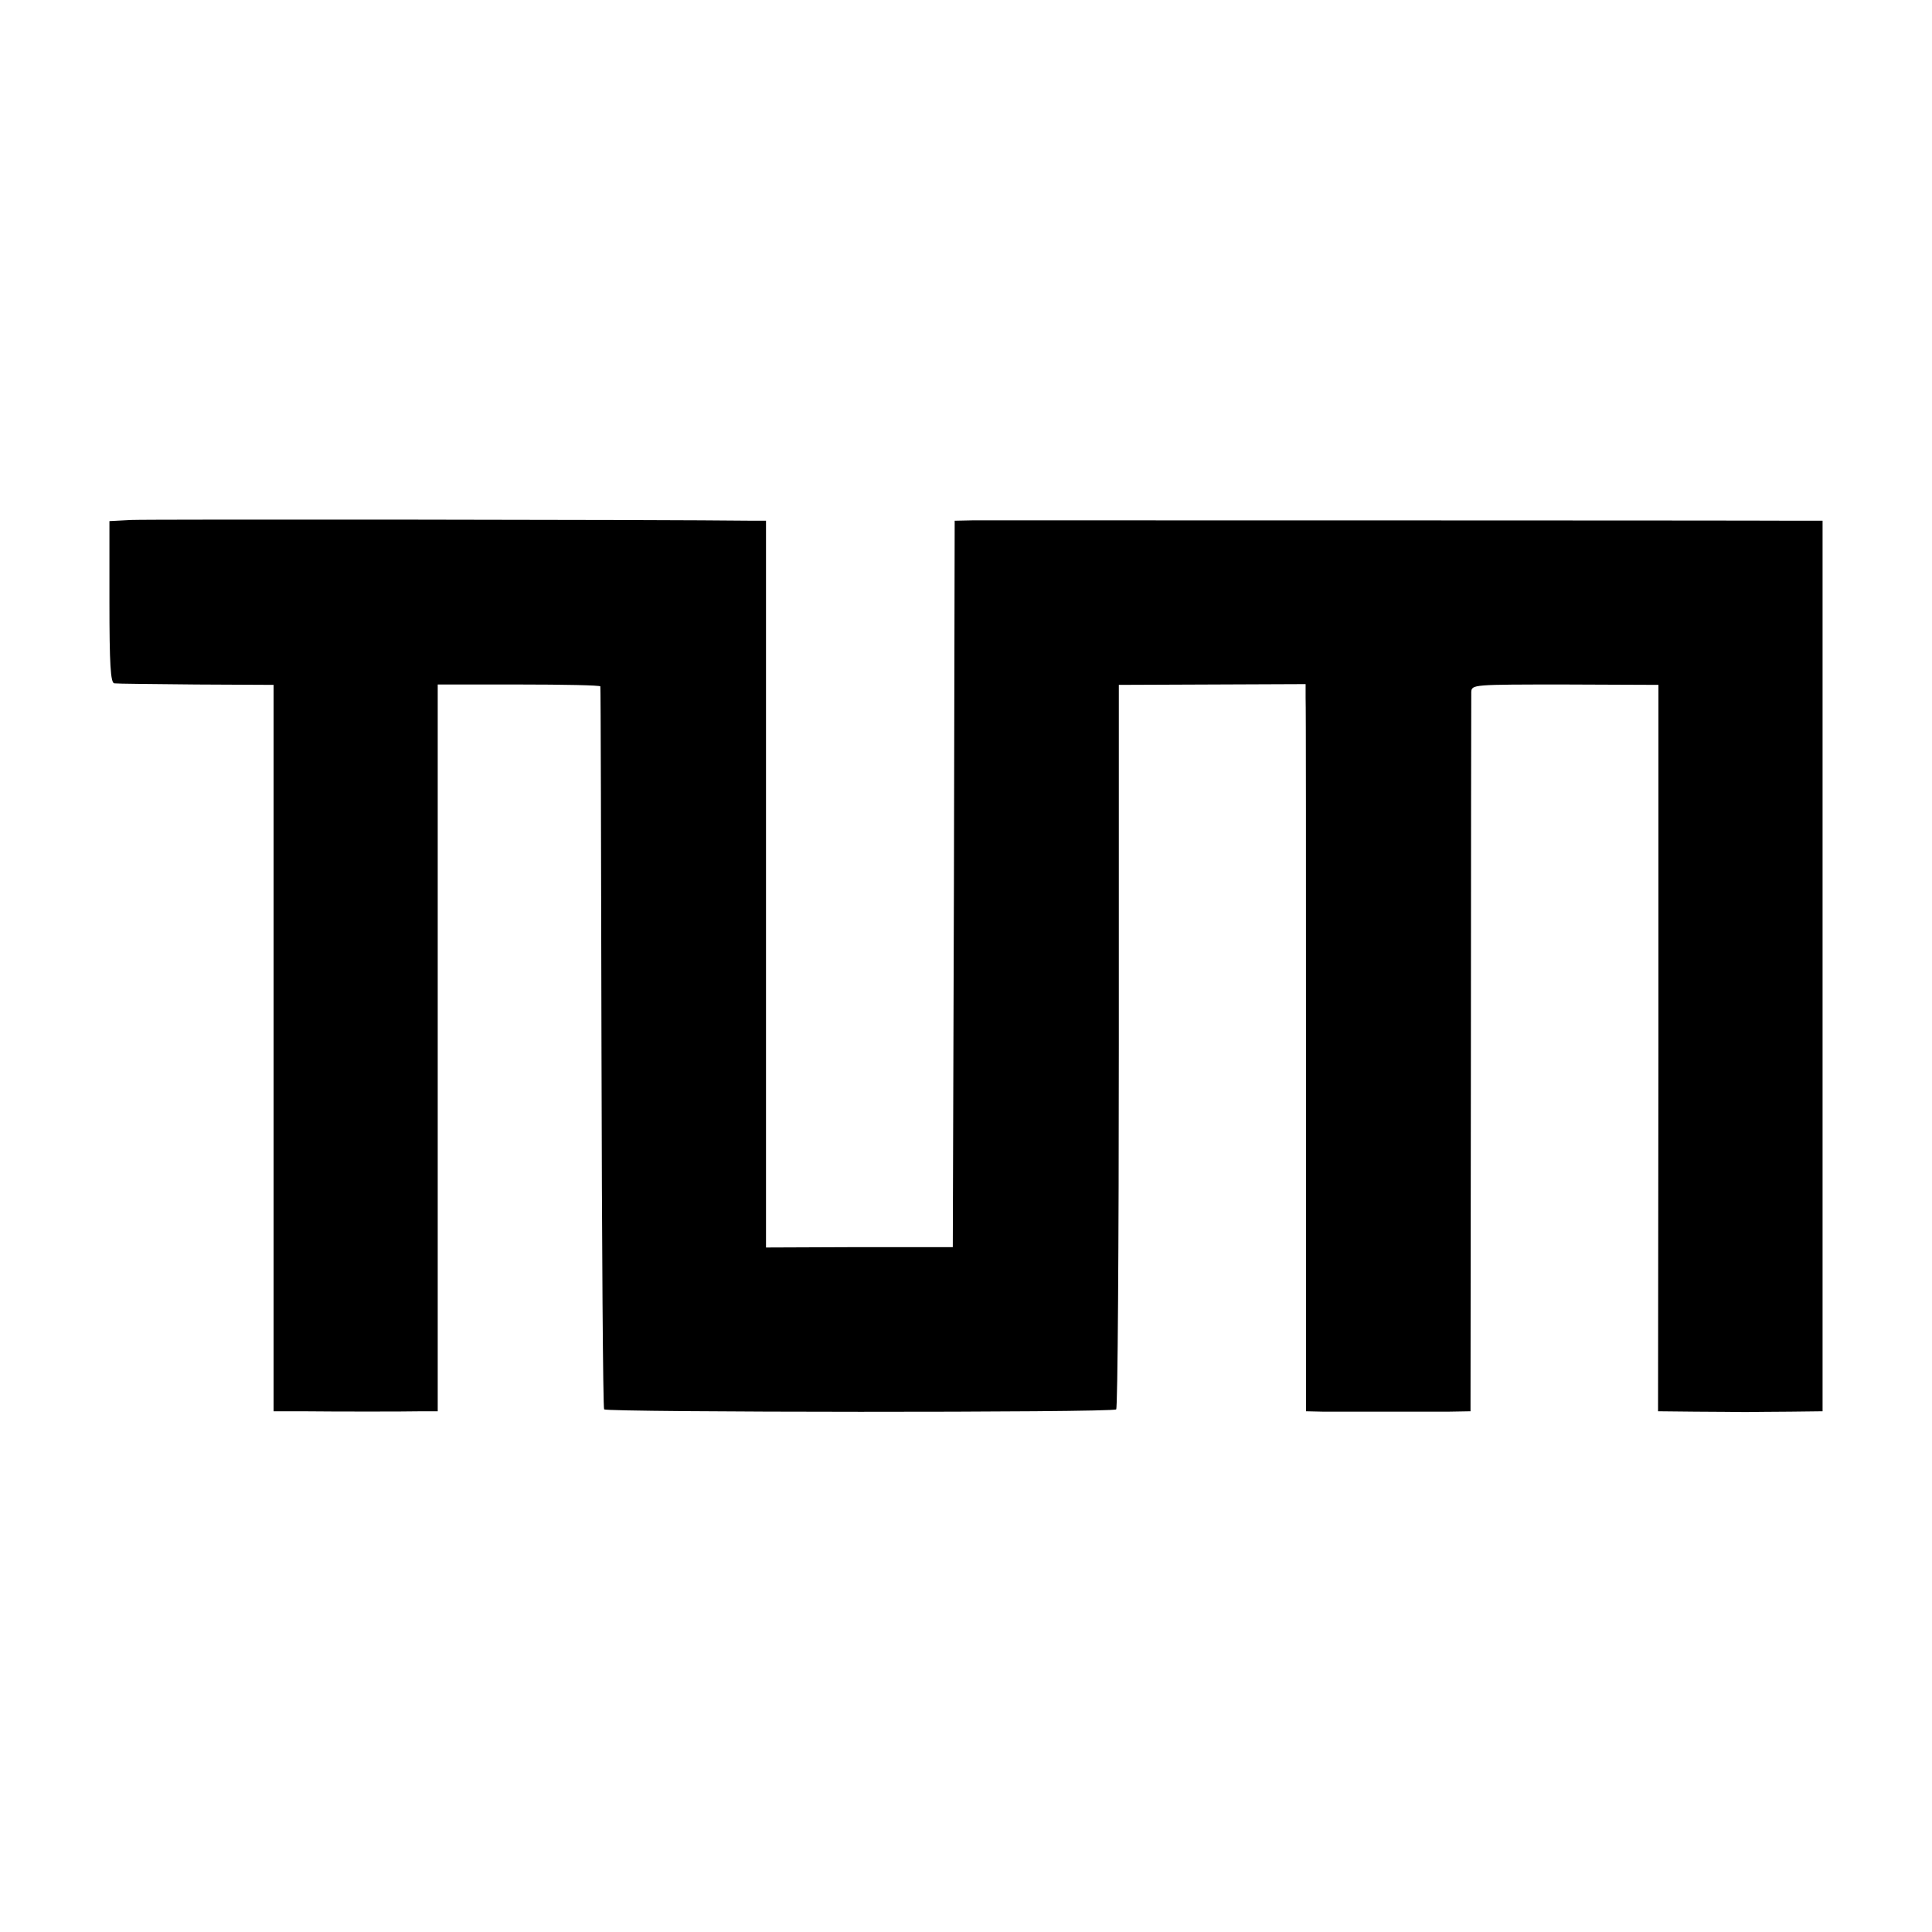 <?xml version="1.0" standalone="no"?>
<!DOCTYPE svg PUBLIC "-//W3C//DTD SVG 20010904//EN"
 "http://www.w3.org/TR/2001/REC-SVG-20010904/DTD/svg10.dtd">
<svg version="1.0" xmlns="http://www.w3.org/2000/svg"
 width="512pt" height="512pt" viewBox="0 0 512 512"
 preserveAspectRatio="xMidYMid meet">
<g transform="translate(0,512) scale(0.1,-0.1)"
fill="#000000" stroke="none">
<path d="M348 3742 l-58 -3 0 -214 c0 -165 3 -215 13 -216 6 -1 104 -2 217 -3
l205 -1 0 -963 0 -962 73 0 c93 -1 271 -1 322 0 l40 0 0 963 0 963 215 0 c118
0 216 -2 216 -5 1 -3 2 -434 3 -958 1 -523 4 -954 7 -958 9 -8 1349 -9 1357 0
4 3 7 437 7 963 l0 957 248 1 247 1 0 -36 c1 -20 1 -453 1 -963 l0 -928 45 -1
c24 0 96 0 159 0 63 0 141 0 174 0 l58 1 1 943 c0 518 1 951 1 963 1 20 5 20
248 20 l248 -1 0 -962 -1 -963 98 -1 c54 0 114 -1 133 -1 19 0 73 1 120 1 l85
1 0 1180 0 1180 -67 0 c-134 1 -2139 1 -2185 1 l-48 -1 -2 -962 -3 -963 -247
0 -248 -1 0 963 0 963 -32 0 c-248 3 -1608 4 -1650 2z"/>
</g>
</svg>